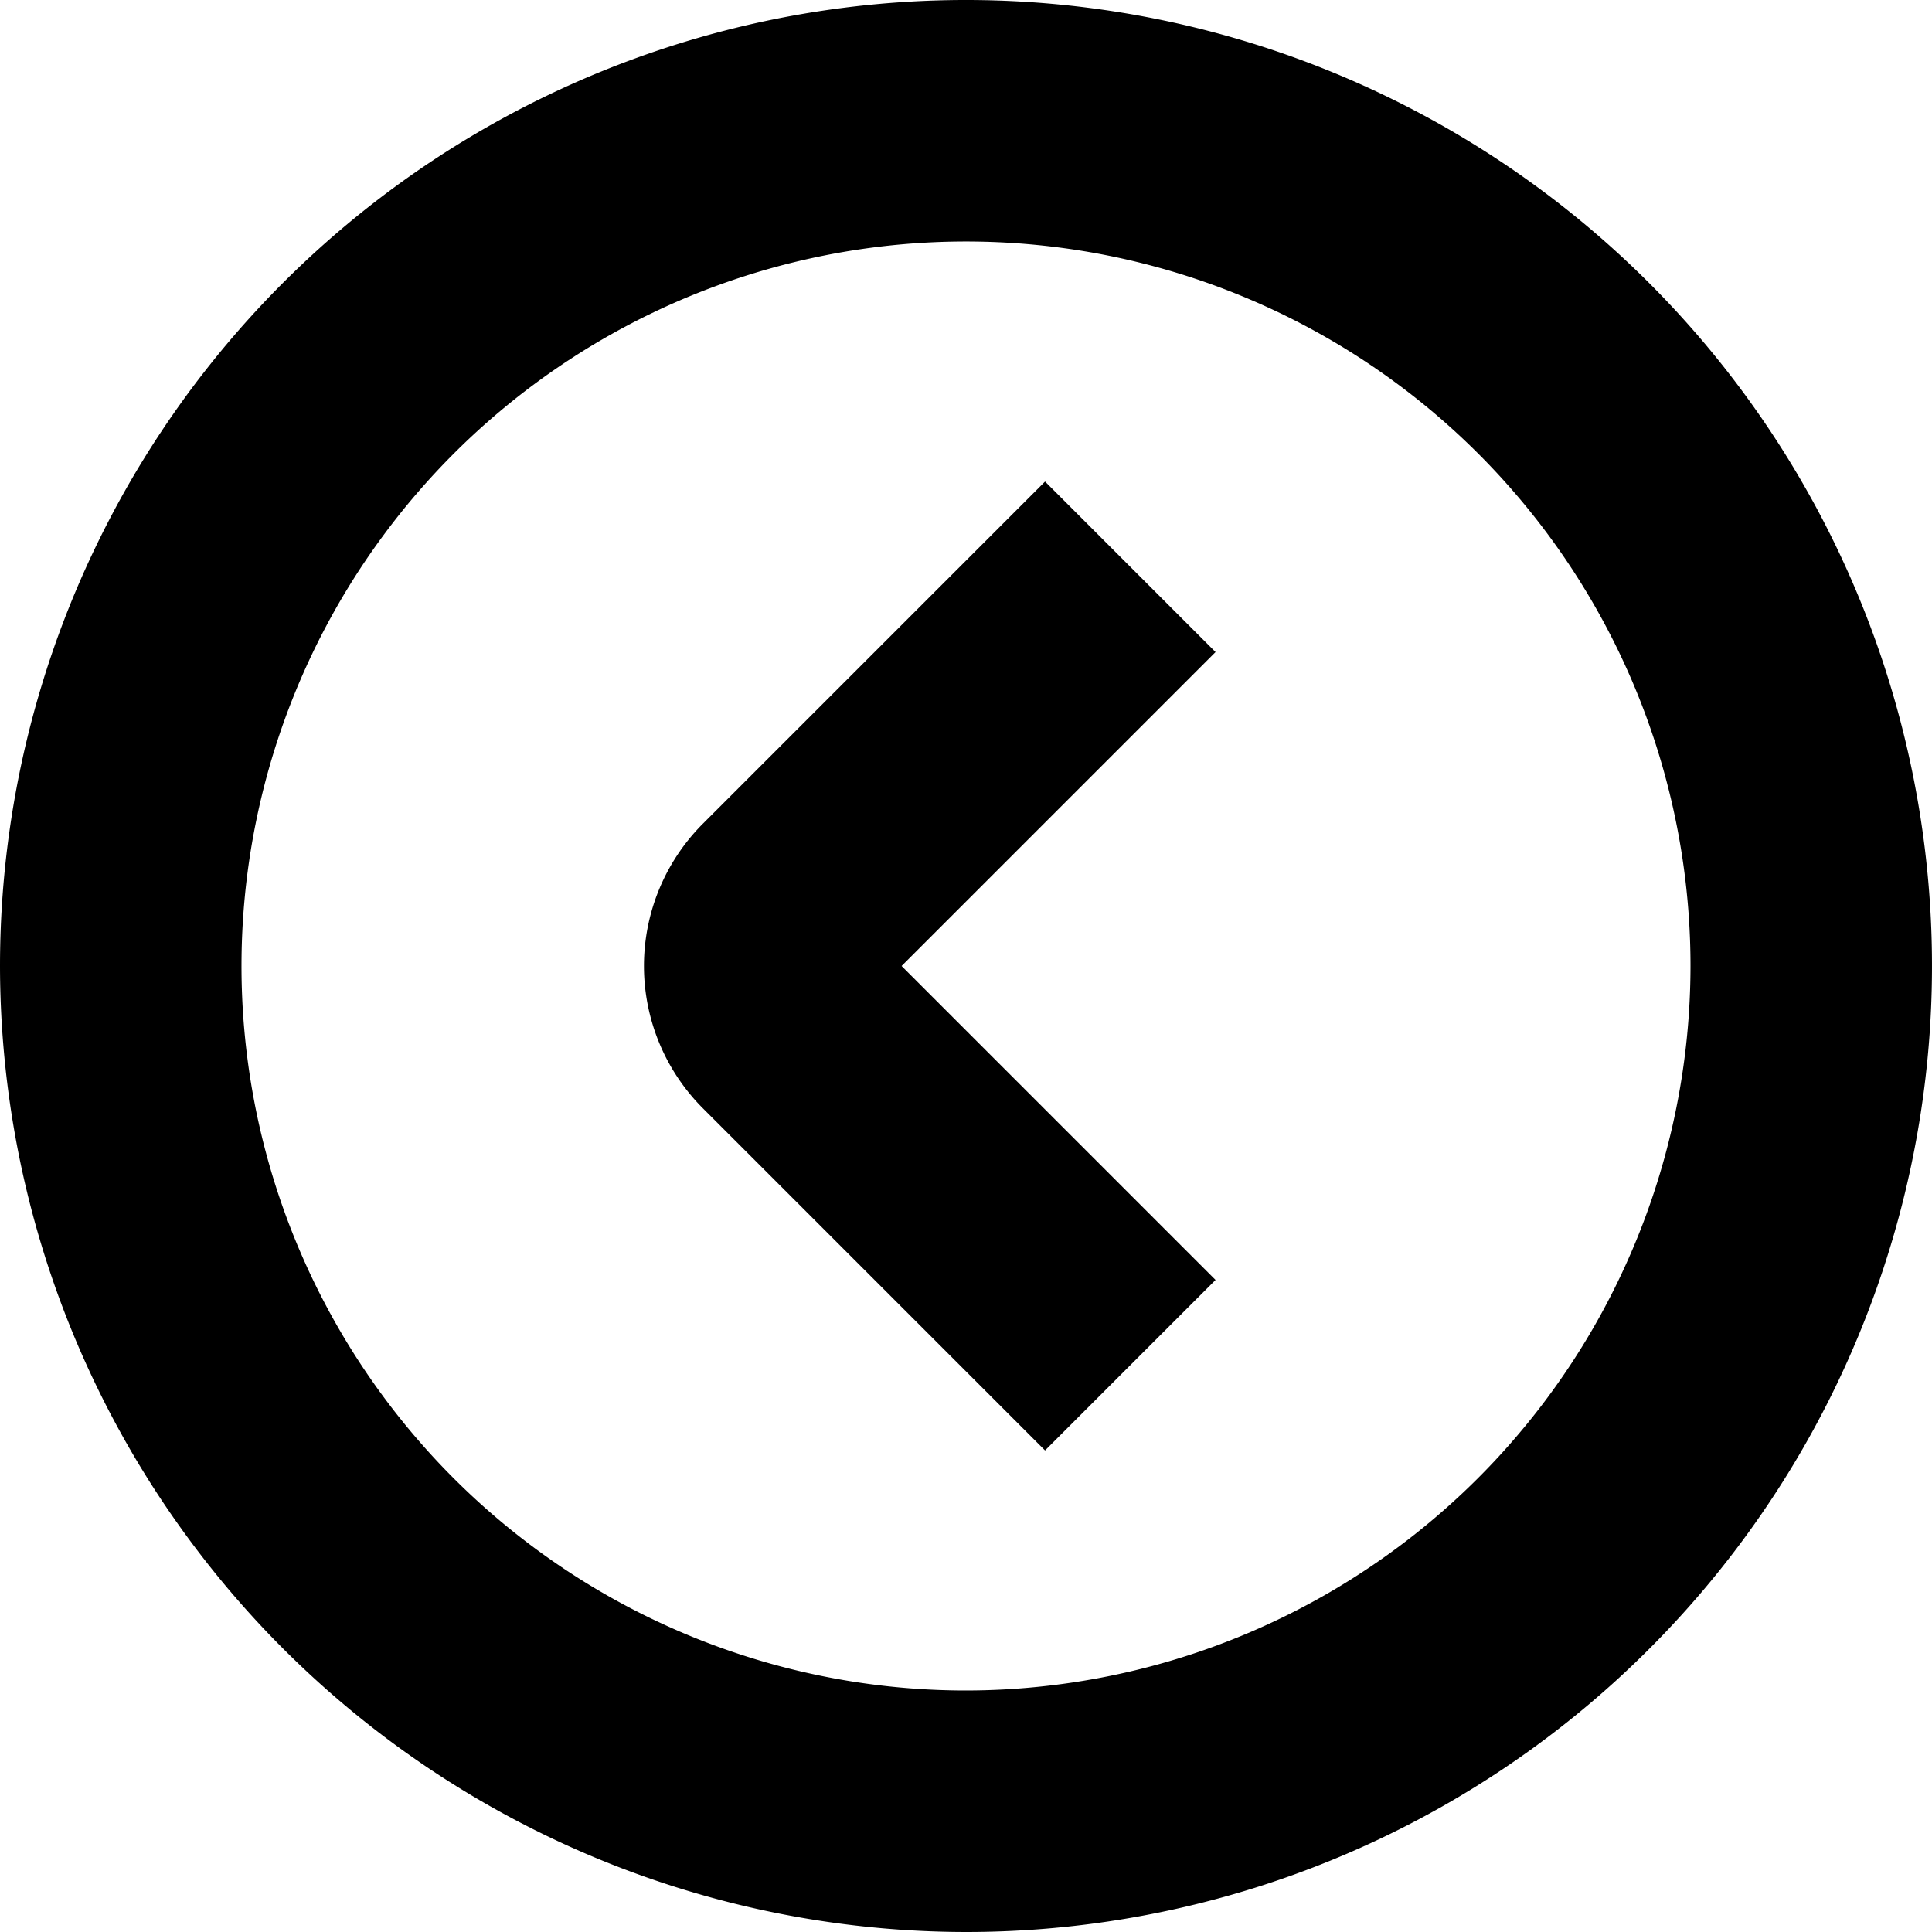 <?xml version="1.0" encoding="UTF-8"?>
<svg xmlns="http://www.w3.org/2000/svg" id="Layer_16" data-name="Layer 16" viewBox="0 0 24 24" width="70" height="70"><path d="M0,12A12,12,0,1,1,12,24,12.013,12.013,0,0,1,0,12Zm21,0a9,9,0,1,0-9,9A9.01,9.01,0,0,0,21,12ZM8.732,13.768l4.25,4.25L15.1,15.9l-3.9-3.9,3.9-3.9L12.982,5.982l-4.25,4.25a2.5,2.5,0,0,0,0,3.536Z"/></svg>

